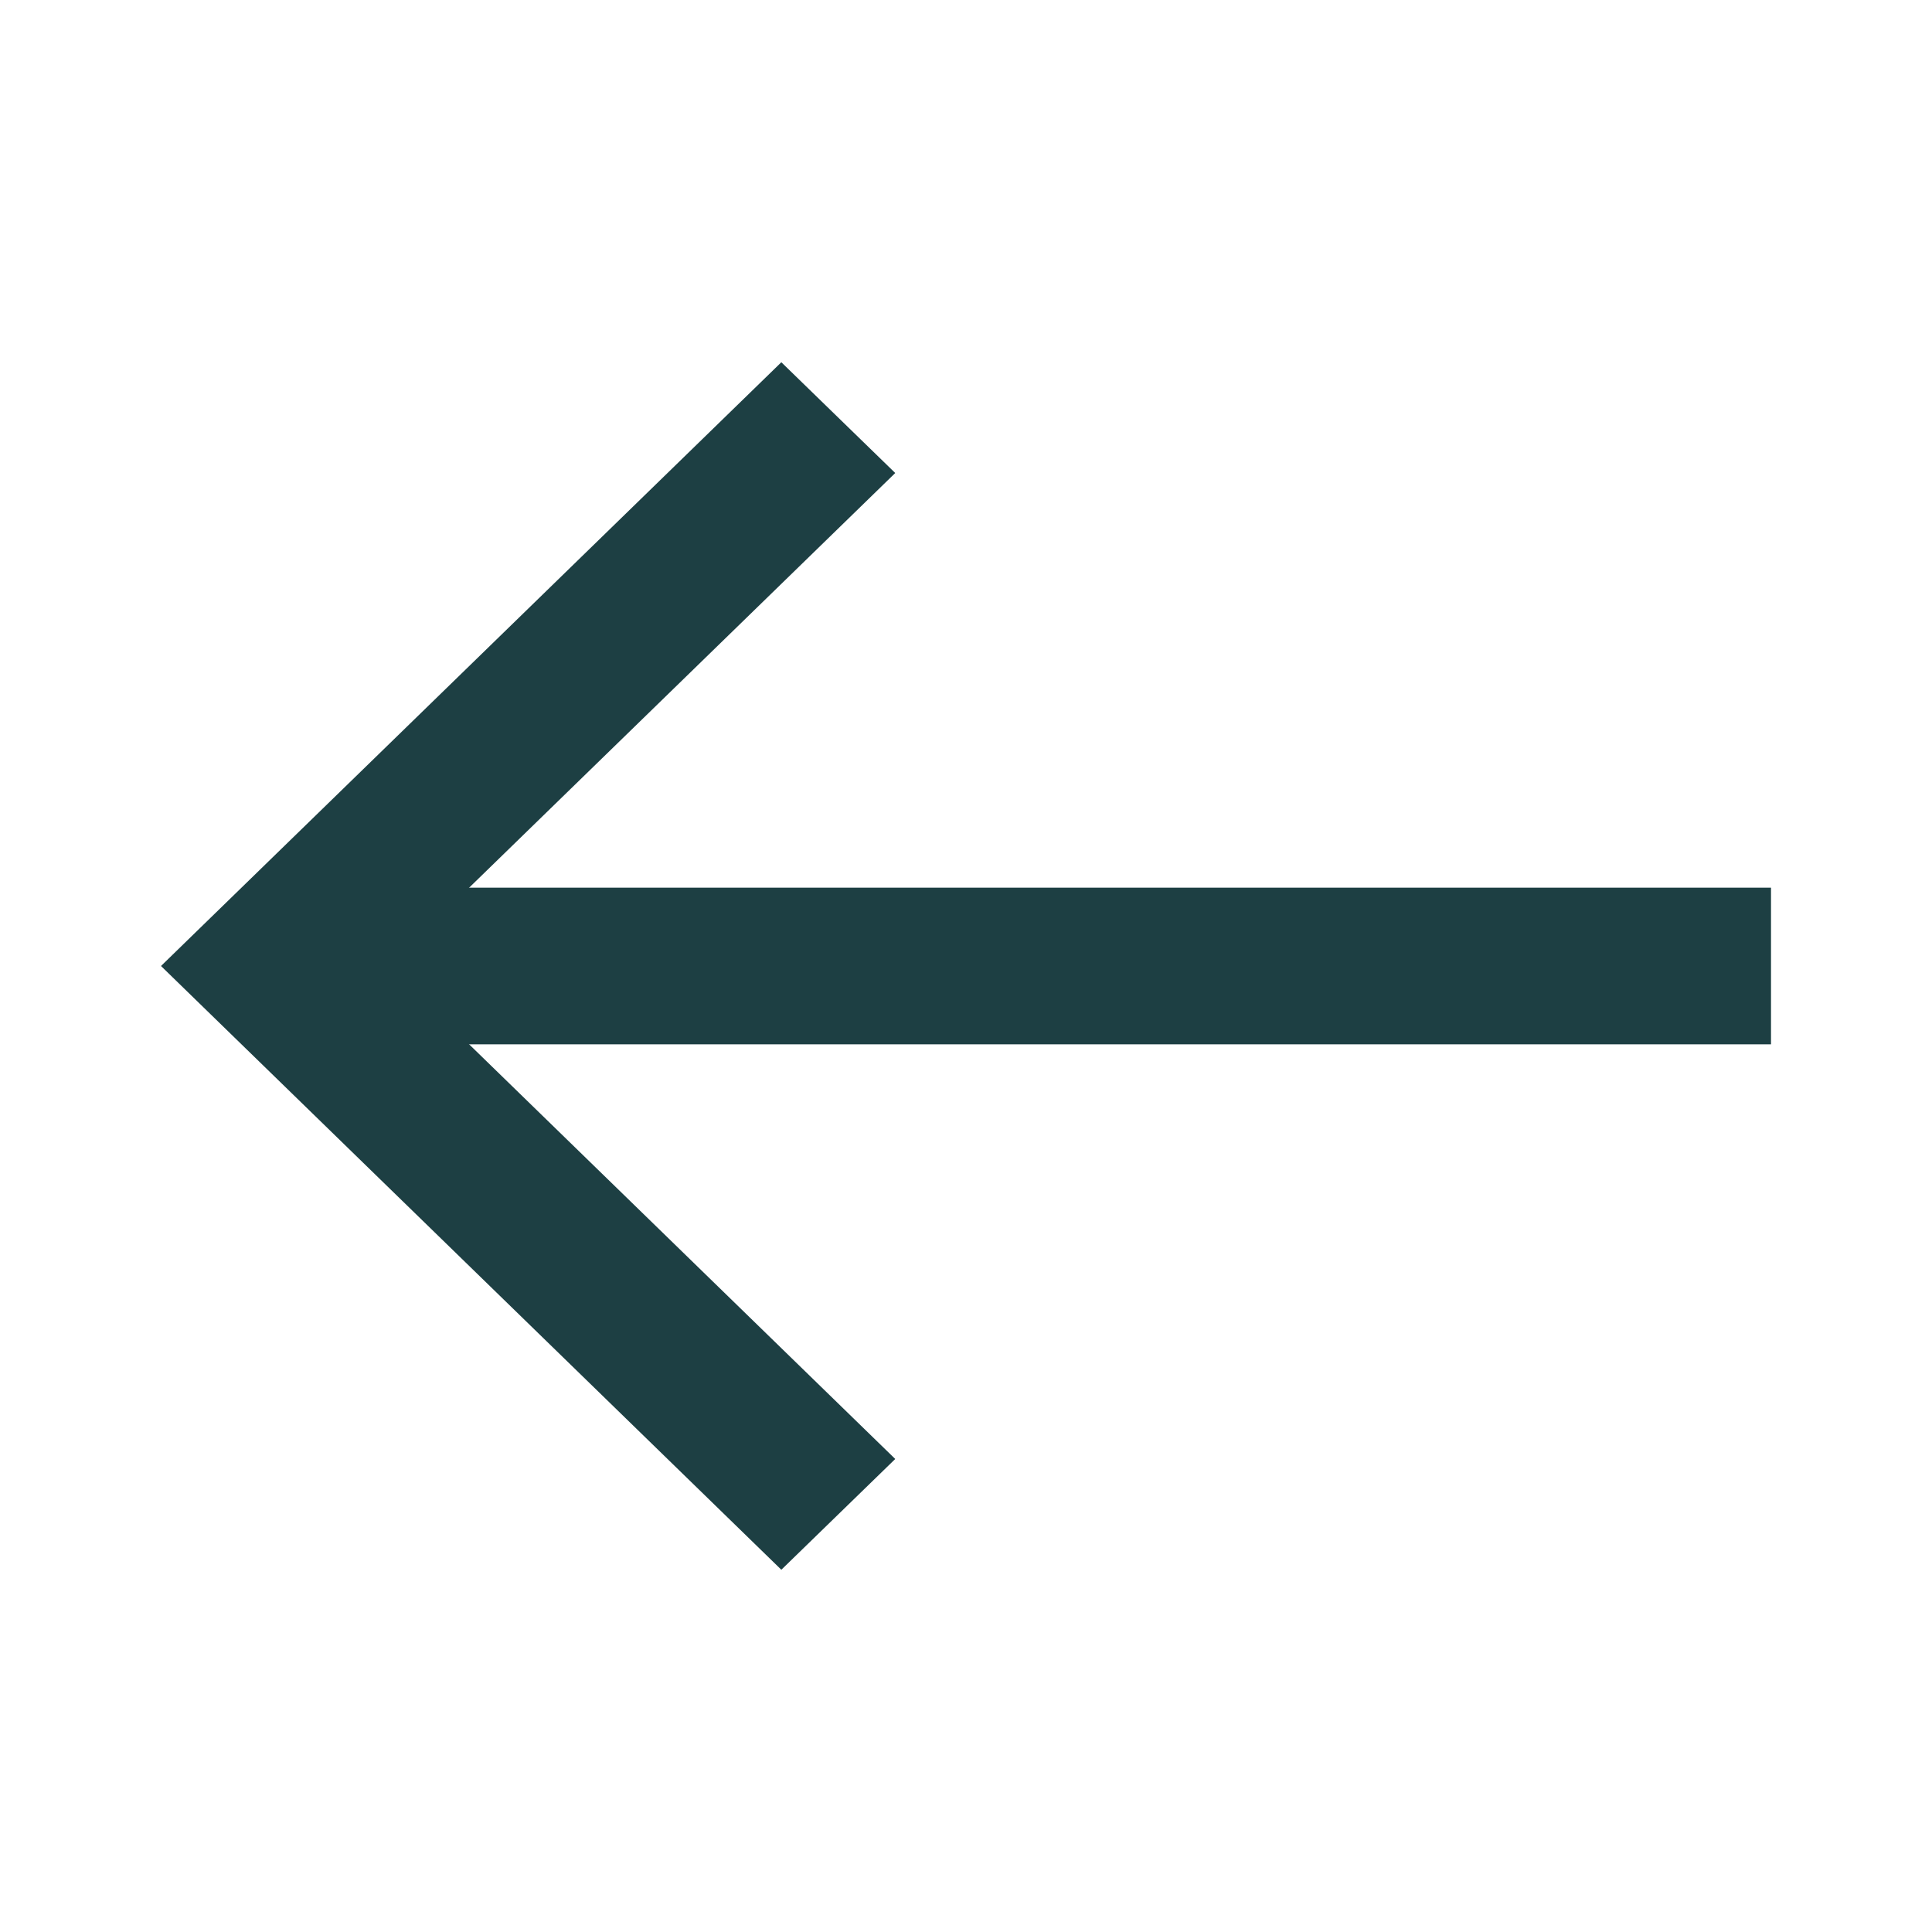 <svg width="24" height="24" viewBox="0 0 24 24" fill="none" xmlns="http://www.w3.org/2000/svg">
<path fill-rule="evenodd" clip-rule="evenodd" d="M3.355 11.027L22 11.027L22 12.973L3.355 12.973L3.355 11.027Z" fill="#1D3F43"/>
<path fill-rule="evenodd" clip-rule="evenodd" d="M9.706 19.5L2 12L9.706 4.5L11.121 5.876L4.828 12L11.121 18.124L9.706 19.5Z" fill="#1D3F43"/>
</svg>
